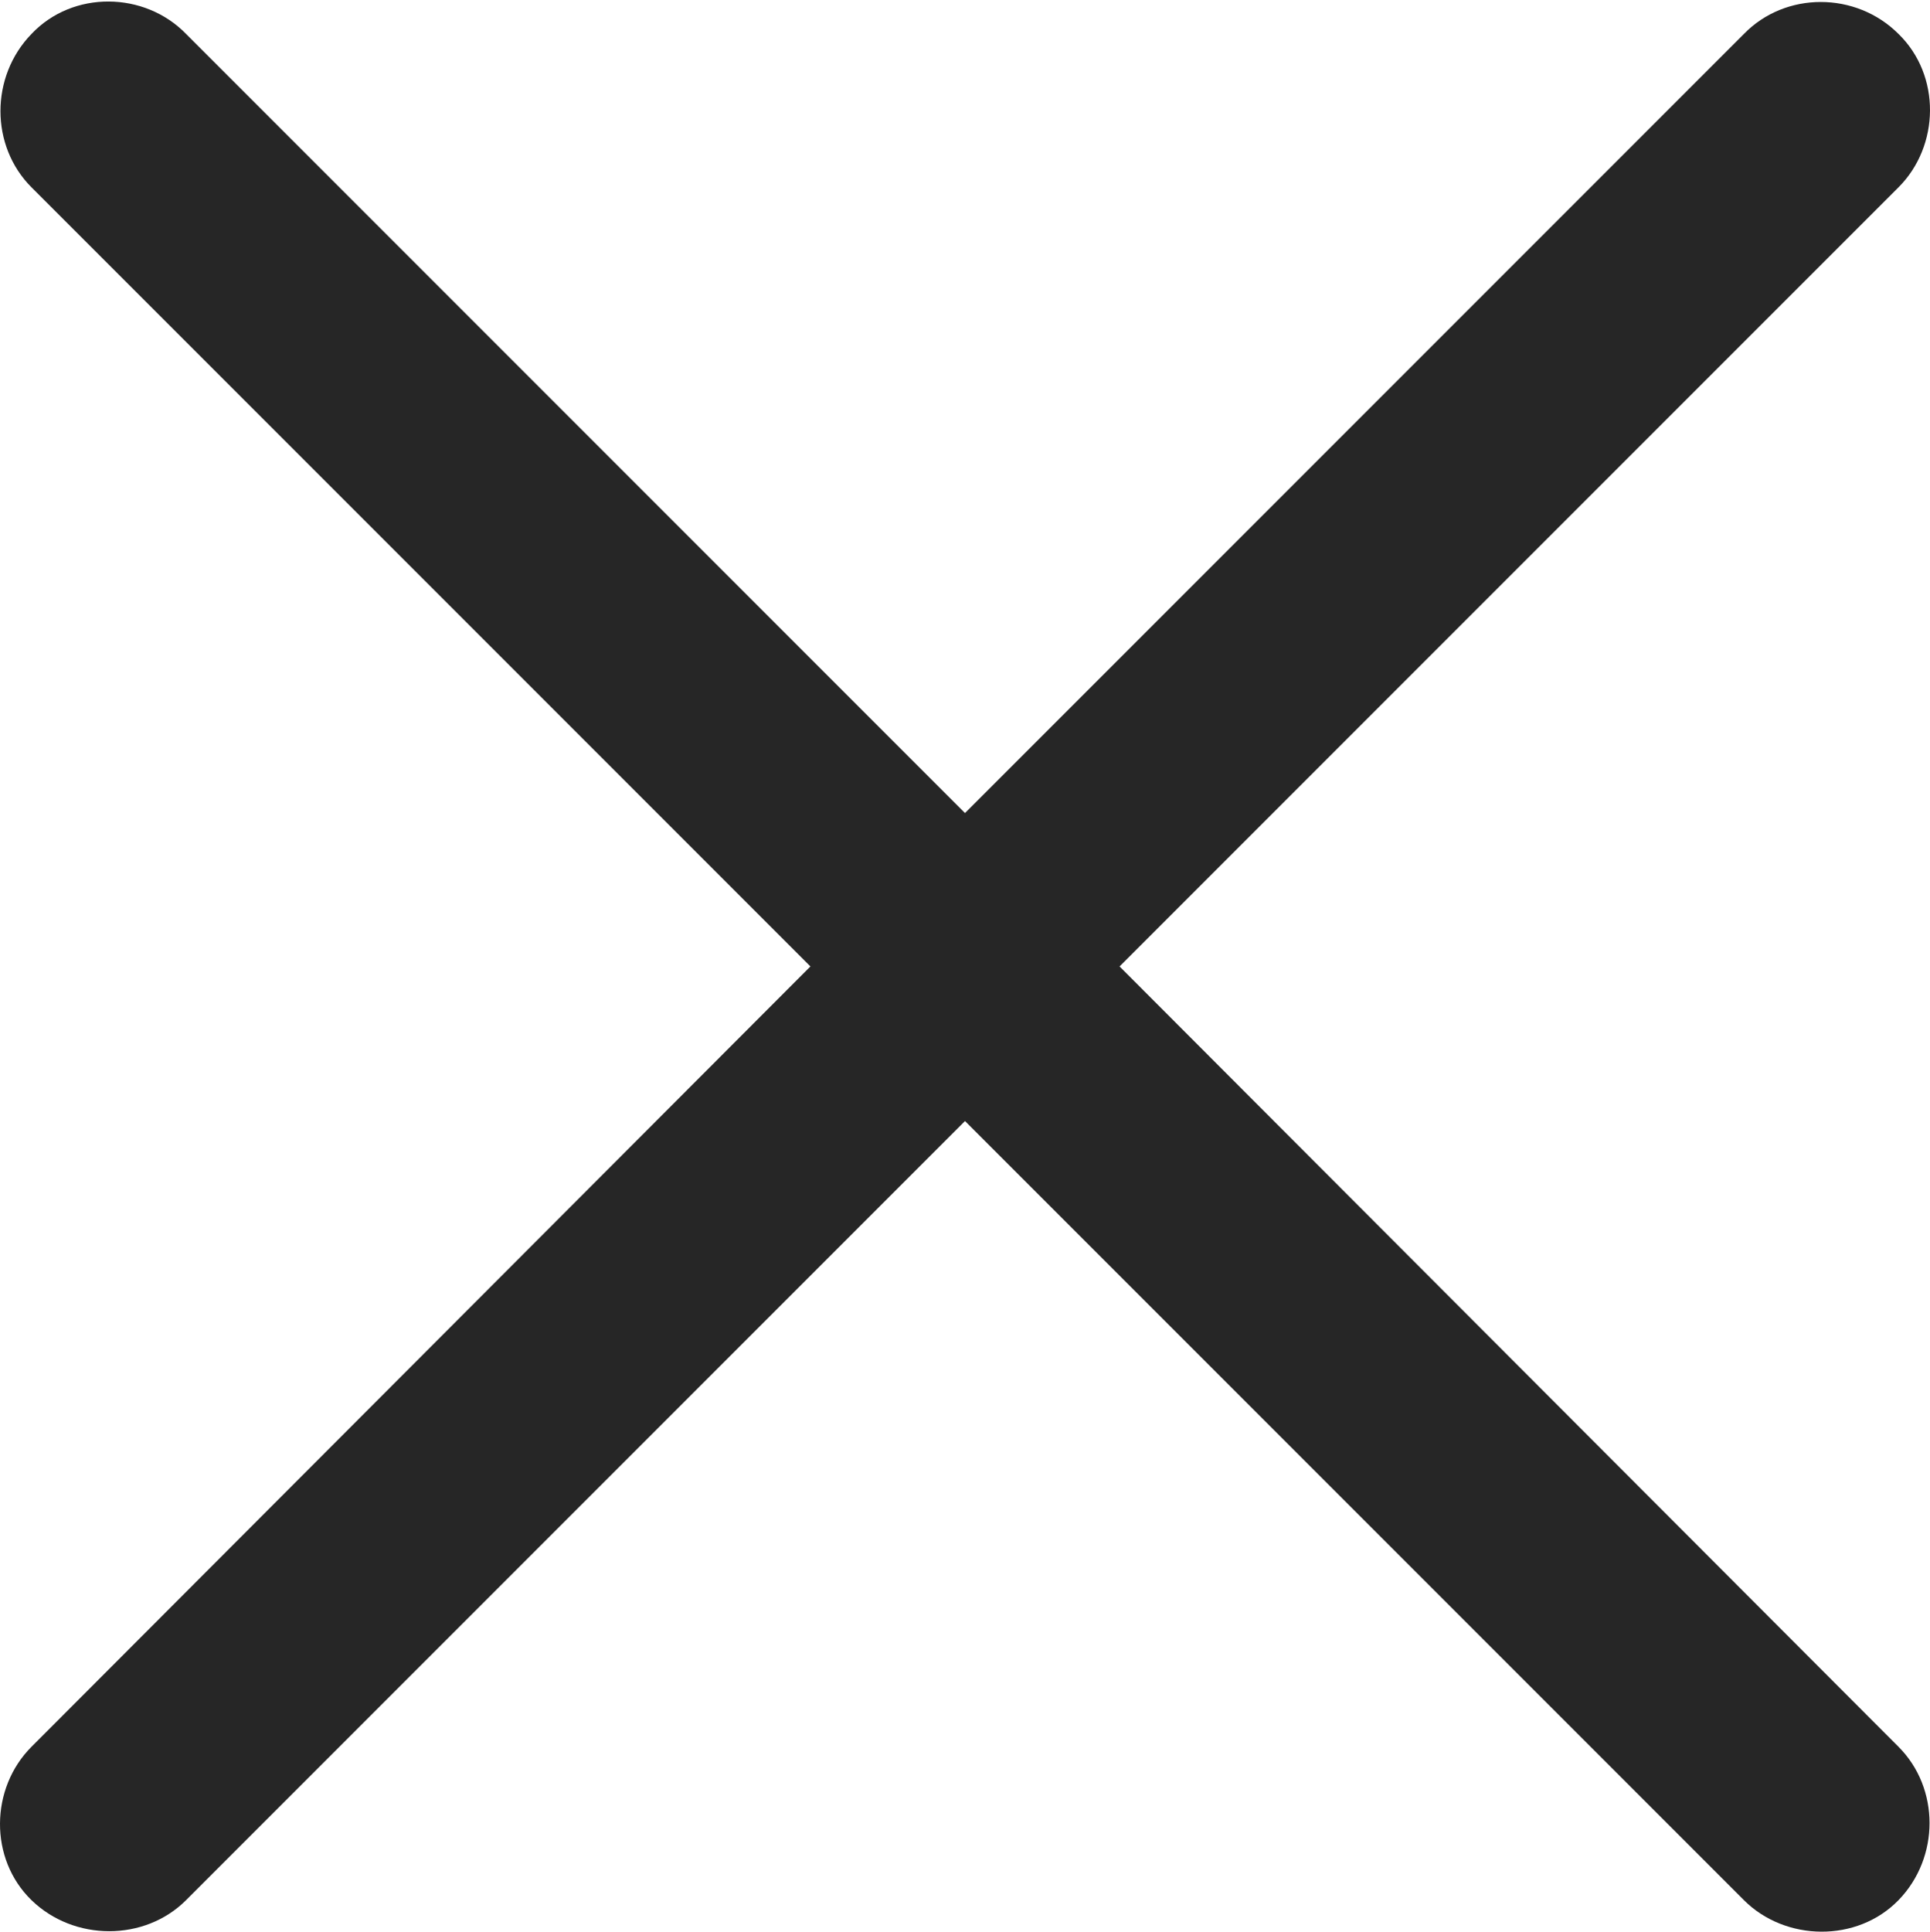 <?xml version="1.0" encoding="UTF-8"?>
<!--Generator: Apple Native CoreSVG 232.5-->
<!DOCTYPE svg
PUBLIC "-//W3C//DTD SVG 1.1//EN"
       "http://www.w3.org/Graphics/SVG/1.1/DTD/svg11.dtd">
<svg version="1.1" xmlns="http://www.w3.org/2000/svg" xmlns:xlink="http://www.w3.org/1999/xlink" width="387.147" height="387.391">
 <g>
  <rect height="387.391" opacity="0" width="387.147" x="0" y="0"/>
  <path d="M6.317 381.073C14.862 389.374 29.023 389.374 37.323 381.073L193.573 224.823L349.823 381.073C358.124 389.374 372.528 389.618 380.829 381.073C389.13 372.528 389.13 358.612 380.829 350.312L224.579 193.817L380.829 37.568C389.13 29.267 389.374 15.107 380.829 6.806C372.284-1.739 358.124-1.739 349.823 6.806L193.573 163.056L37.323 6.806C29.023-1.739 14.618-1.983 6.317 6.806C-1.983 15.351-1.983 29.267 6.317 37.568L162.567 193.817L6.317 350.312C-1.983 358.612-2.227 372.773 6.317 381.073Z" fill="#000000" fill-opacity="0.85"/>
 </g>
</svg>
